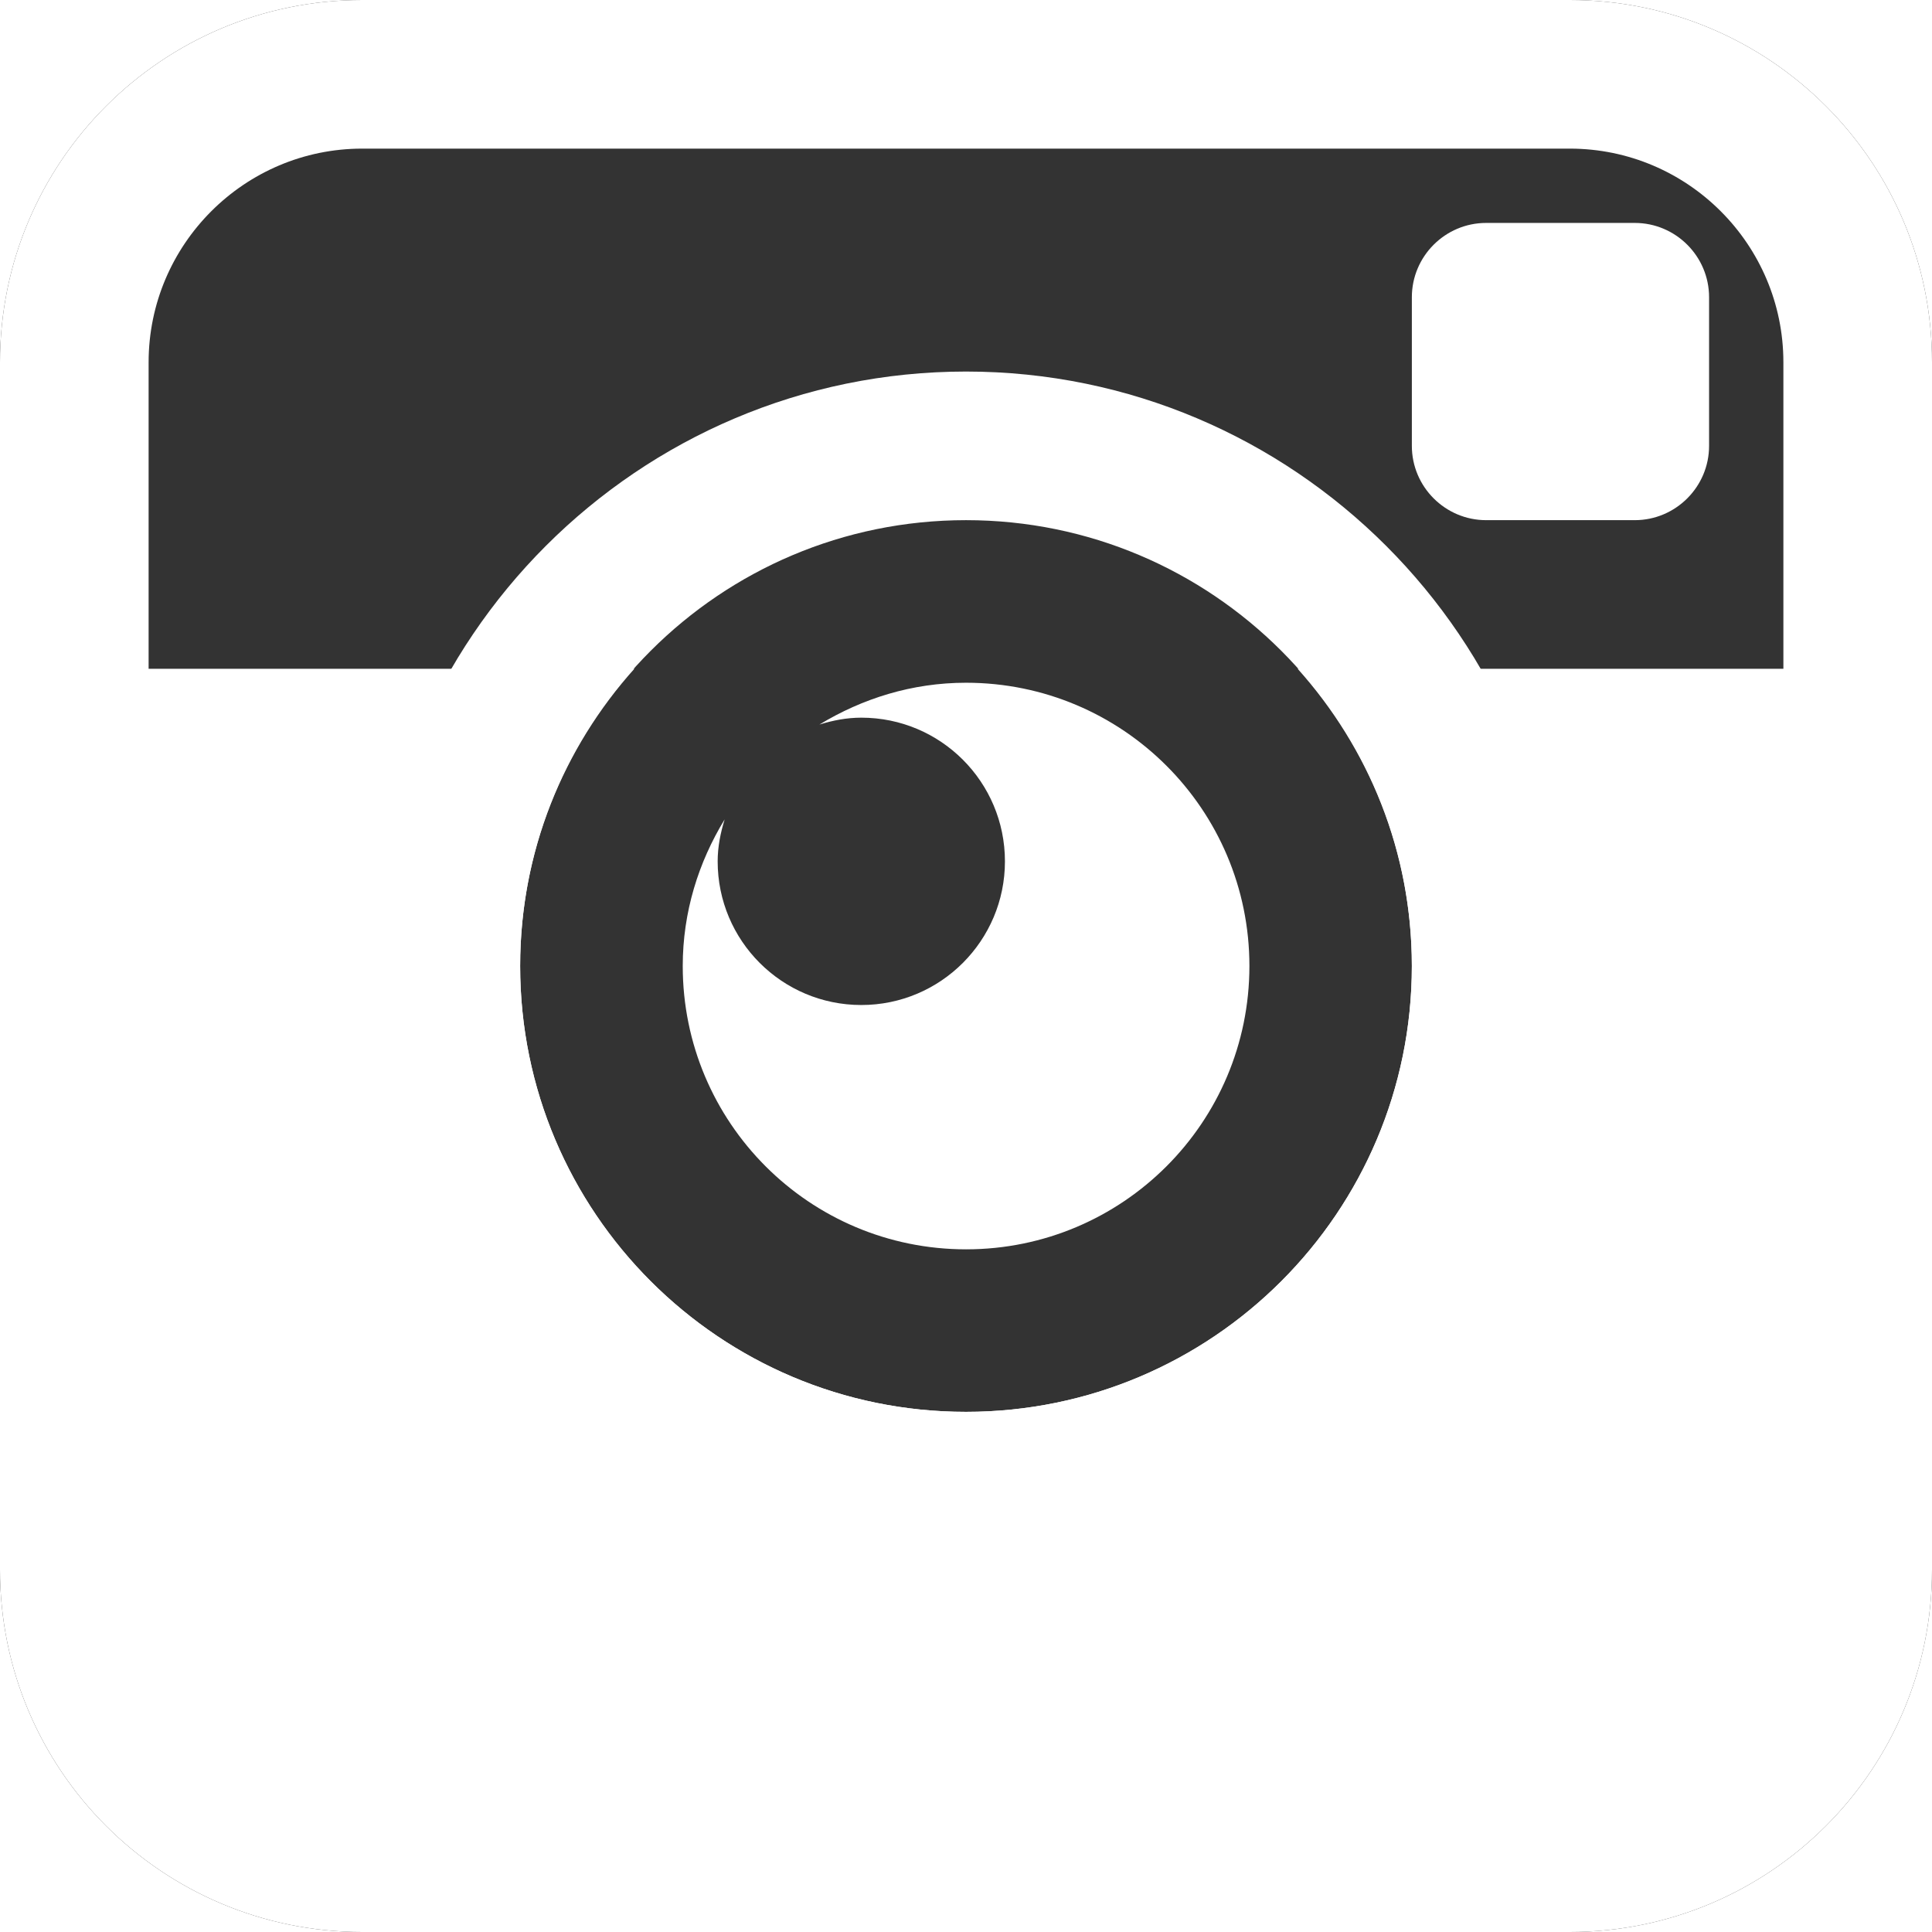 <?xml version="1.0" encoding="UTF-8"?> <svg xmlns="http://www.w3.org/2000/svg" width="686" height="686" viewBox="0 0 686 686" fill="none"><rect x="0" y="0" width="686" height="686" fill="#333333" stroke="none"/><path d="M527.693 184.695C513.155 184.695 501.309 172.848 501.309 158.31V105.541C501.309 91.003 513.155 79.156 527.693 79.156H580.462C595 79.156 606.847 91.003 606.847 105.541V158.31C606.847 172.848 595 184.695 580.462 184.695H527.693Z" fill="white"></path><path d="M343 242.422C323.845 242.422 306.167 248.042 290.943 257.276C295.692 255.799 300.626 254.823 305.824 254.823C334.003 254.823 356.826 277.645 356.826 305.85C356.826 333.976 334.003 356.852 305.824 356.852C277.645 356.852 254.823 334.003 254.823 305.85C254.823 300.6 255.852 295.666 257.303 290.943C248.015 306.167 242.422 323.845 242.422 343C242.422 398.592 287.408 443.605 343.026 443.605C398.566 443.605 443.631 398.619 443.631 343C443.631 287.381 398.54 242.422 343 242.422Z" fill="white"></path><path d="M343.003 184.695C430.415 184.695 501.31 255.564 501.31 343.003C501.31 430.441 430.389 501.31 343.003 501.31C255.59 501.31 184.695 430.441 184.695 343.003C184.695 255.564 255.59 184.695 343.003 184.695ZM343.003 131.926C226.62 131.926 131.926 226.62 131.926 343.003C131.926 459.385 226.62 554.08 343.003 554.08C459.385 554.08 554.08 459.385 554.08 343.003C554.08 226.62 459.385 131.926 343.003 131.926Z" fill="white"></path><path d="M557.375 0H128.625C57.571 0 0 57.571 0 128.625V557.375C0 628.429 57.571 686 128.625 686H557.375C628.429 686 686 628.429 686 557.375V128.625C686 57.571 628.429 0 557.375 0ZM633.231 237.462H460.755C485.899 265.508 501.308 302.394 501.308 343C501.308 430.439 430.386 501.308 343 501.308C255.588 501.308 184.692 430.439 184.692 343C184.692 302.394 200.101 265.482 225.245 237.462H52.769V128.625C52.769 86.805 86.805 52.769 128.625 52.769H557.375C599.221 52.769 633.231 86.805 633.231 128.625V237.462Z" fill="white"></path><path d="M557.375 0H686V128.625C686 57.57 628.429 0 557.375 0Z" fill="white"></path><path d="M128.625 0H0V128.625C0 57.57 57.57 0 128.625 0Z" fill="white"></path><path d="M0 557.375V686H128.625C57.57 686 0 628.43 0 557.375Z" fill="white"></path><path d="M557.375 686H686V557.375C686 628.43 628.429 686 557.375 686Z" fill="white"></path></svg> 